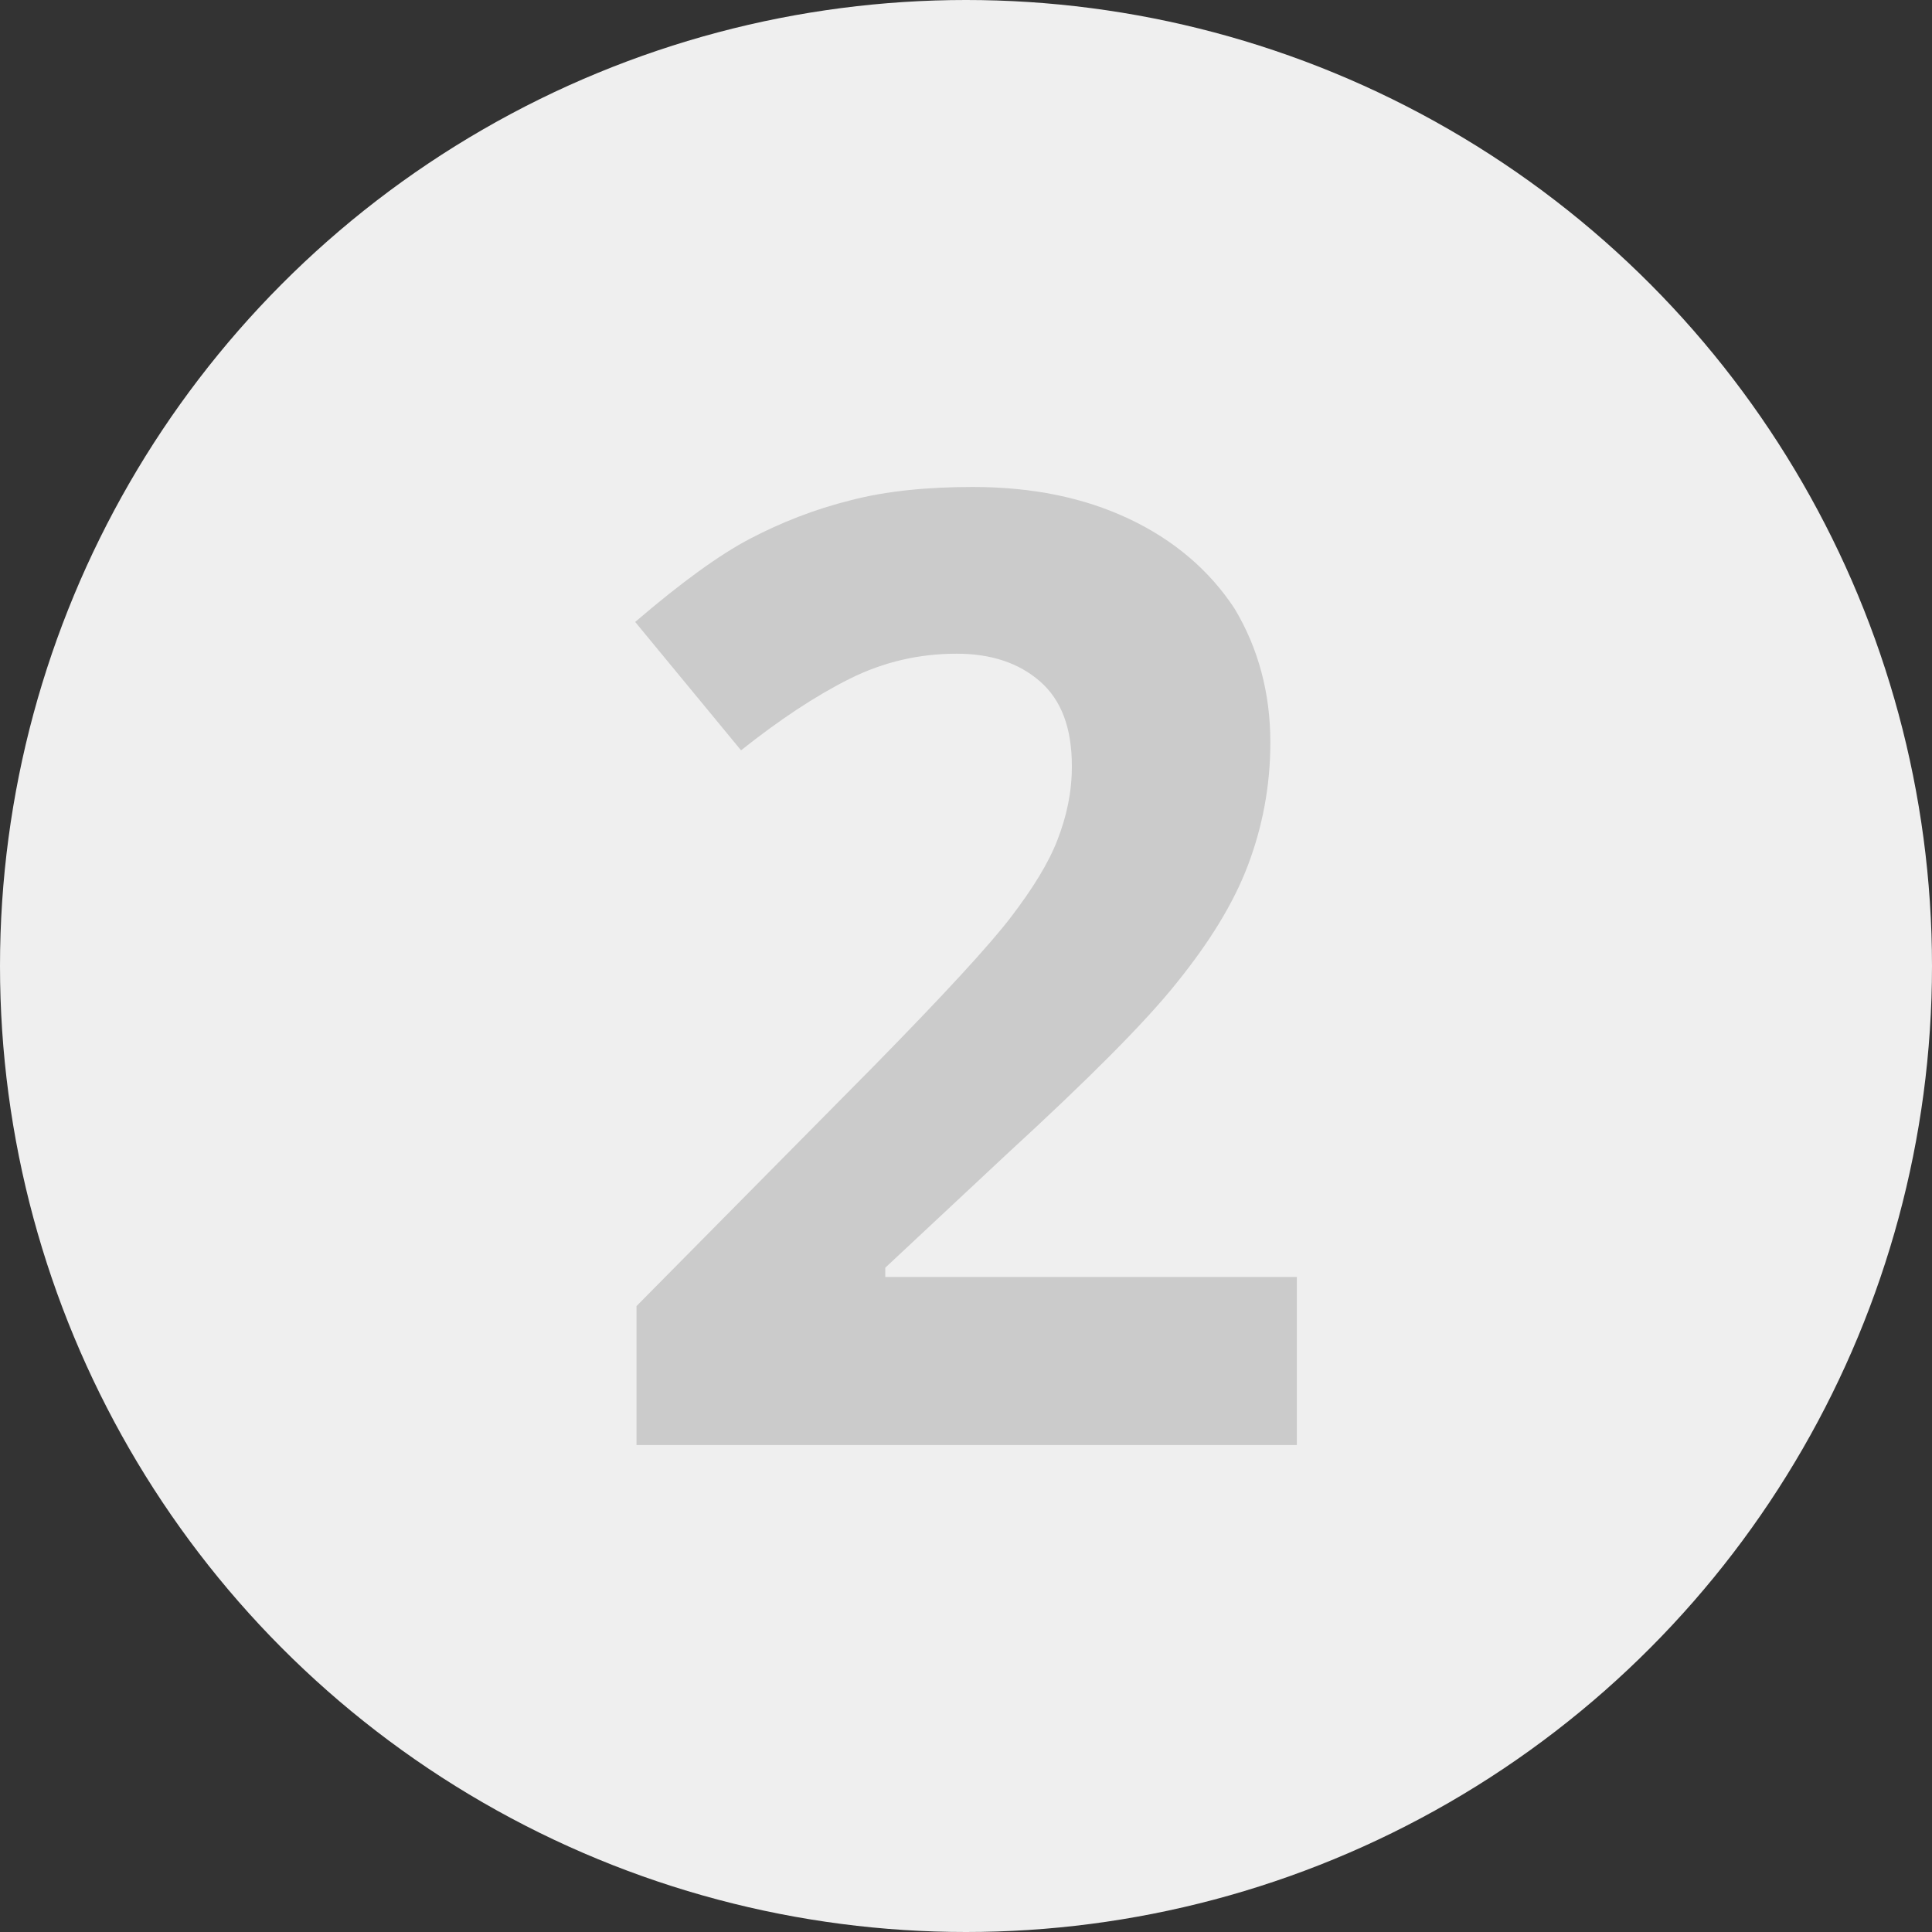 <?xml version="1.0" encoding="UTF-8"?>
<svg width="73px" height="73px" viewBox="0 0 73 73" version="1.1" xmlns="http://www.w3.org/2000/svg" xmlns:xlink="http://www.w3.org/1999/xlink">
    <rect x="0" y="0" width="73" height="73" fill="#333333" stroke="none"/>
    <title>nummer-2</title>
    <g id="Page-1" stroke="none" stroke-width="1" fill="none" fill-rule="evenodd">
        <g id="nummer-2">
            <circle id="Oval-Copy" fill="#EFEFEF" cx="36.5" cy="36.5" r="36.5"></circle>
            <g id="Page-1" transform="translate(24, 18.4)" fill="#CBCBCB" fill-rule="nonzero">
                <g id="svg_x2F_nummer-2">
                    <path d="M25,36.2 L0.05,36.2 L0.05,30.95 L9,21.9 C11.65,19.2 13.4,17.3 14.2,16.25 C15,15.2 15.6,14.25 15.95,13.35 C16.3,12.45 16.5,11.55 16.5,10.55 C16.5,9.1 16.1,8.05 15.3,7.35 C14.5,6.65 13.45,6.3 12.15,6.3 C10.75,6.3 9.4,6.6 8.1,7.25 C6.8,7.9 5.45,8.8 4,9.95 L0,5.1 C1.75,3.6 3.2,2.55 4.35,1.95 C5.5,1.35 6.75,0.85 8.15,0.5 C9.5,0.15 11.05,0 12.75,0 C15,0 16.95,0.4 18.65,1.2 C20.35,2 21.7,3.15 22.65,4.6 C23.55,6.1 24,7.8 24,9.65 C24,11.3 23.7,12.85 23.15,14.3 C22.6,15.75 21.7,17.2 20.45,18.75 C19.25,20.25 17.1,22.4 14.05,25.2 L9.45,29.5 L9.45,29.85 L25,29.85 L25,36.2 Z" id="Path"></path>
                </g>
            </g>
        </g>
    </g>
</svg>